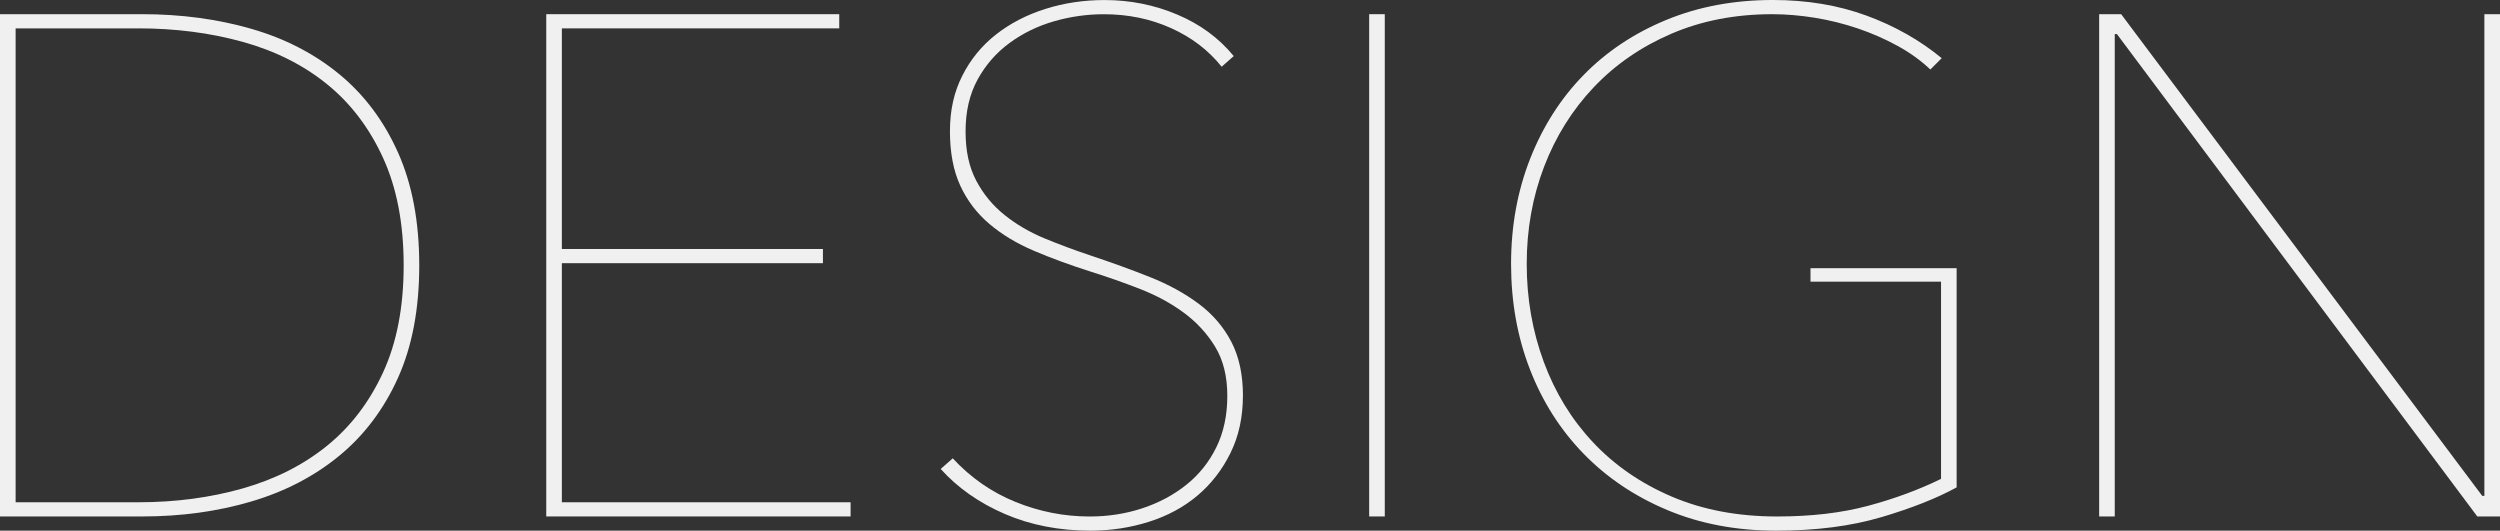 <?xml version="1.0" encoding="UTF-8"?>
<svg id="_レイヤー_2" data-name="レイヤー 2" xmlns="http://www.w3.org/2000/svg" viewBox="0 0 1240.58 263.33">
  <rect x="0" y="0" width="1240.58" height="263.33" fill="#333333" stroke="none"/>
  <defs>
    <style>
      .cls-1 {
        fill: #f0f0f0;
      }
    </style>
  </defs>
  <g id="_レイヤー_1-2" data-name="レイヤー 1">
    <g>
      <path class="cls-1" d="M208.05,131.66c0,21.6-3.51,40.19-10.54,55.8-7.03,15.61-16.75,28.51-29.17,38.72-12.42,10.21-27,17.78-43.76,22.71s-34.74,7.39-53.94,7.39H0V7.04h70.64c19.21,0,37.19,2.41,53.94,7.22,16.75,4.81,31.34,12.32,43.76,22.53,12.42,10.21,22.14,23.18,29.17,38.9,7.03,15.73,10.54,34.38,10.54,55.97ZM7.75,14.08v235.16h61.01c18.34,0,35.56-2.29,51.67-6.86,16.11-4.58,30.03-11.62,41.79-21.12,11.75-9.5,21.04-21.65,27.86-36.44,6.82-14.79,10.23-32.5,10.23-53.16s-3.41-38.43-10.23-53.33c-6.82-14.9-16.11-27.11-27.86-36.61-11.76-9.5-25.69-16.49-41.79-20.95-16.11-4.46-33.33-6.69-51.67-6.69H7.75Z"/>
      <path class="cls-1" d="M271.07,256.28V7.04h145.39v7.04h-137.65v109.48h129.55v7.04h-129.55v118.64h143.28v7.04h-151.02Z"/>
      <path class="cls-1" d="M616.77,196.44c0,10.56-2.06,20.01-6.16,28.34-4.11,8.33-9.57,15.38-16.37,21.12-6.81,5.75-14.85,10.09-24.12,13.03-9.27,2.93-18.96,4.4-29.04,4.4-15.49,0-29.63-2.76-42.42-8.27-12.79-5.51-23.41-12.96-31.86-22.35l5.98-5.28c8.92,9.63,19.3,16.84,31.16,21.65,11.85,4.81,24.12,7.22,36.79,7.22,9.15,0,17.83-1.35,26.05-4.05,8.21-2.7,15.49-6.57,21.83-11.62,6.34-5.04,11.32-11.26,14.96-18.66,3.64-7.39,5.46-15.9,5.46-25.52s-2-17.72-5.98-24.29c-3.99-6.57-9.15-12.2-15.49-16.9-6.34-4.69-13.55-8.62-21.65-11.79-8.1-3.17-16.25-6.04-24.47-8.62-10.33-3.28-19.77-6.74-28.34-10.39-8.57-3.64-15.96-8.1-22.18-13.38-6.22-5.28-11.03-11.62-14.43-19.01-3.4-7.39-5.1-16.37-5.1-26.93s2.05-19.54,6.16-27.63c4.1-8.1,9.68-14.9,16.72-20.42,7.04-5.51,15.19-9.74,24.47-12.67,9.27-2.93,19.07-4.4,29.4-4.4,12.67,0,24.7,2.41,36.08,7.22,11.38,4.81,20.71,11.68,27.99,20.59l-5.99,5.28c-6.57-8.21-14.96-14.61-25.17-19.19-10.21-4.58-21.3-6.86-33.27-6.86-8.45,0-16.72,1.18-24.82,3.52-8.1,2.35-15.43,5.93-22,10.74-6.57,4.81-11.85,10.86-15.84,18.13-3.99,7.28-5.98,15.84-5.98,25.7s1.76,17.78,5.28,24.47,8.21,12.38,14.08,17.07c5.86,4.7,12.5,8.57,19.89,11.62,7.39,3.05,14.96,5.87,22.71,8.45,10.56,3.52,20.42,7.1,29.57,10.74,9.15,3.64,17.19,8.04,24.12,13.2,6.92,5.17,12.32,11.44,16.19,18.83s5.81,16.37,5.81,26.93Z"/>
      <path class="cls-1" d="M679.43,256.28V7.04h7.74v249.24h-7.74Z"/>
      <path class="cls-1" d="M933.54,256.64c-15.04,4.46-32.44,6.69-52.18,6.69s-37.73-3.41-53.95-10.21c-16.22-6.8-30.09-16.13-41.61-27.99-11.52-11.85-20.4-25.81-26.62-41.89-6.23-16.07-9.34-33.5-9.34-52.28s3.17-36.2,9.5-52.28c6.34-16.07,15.19-29.92,26.58-41.54,11.38-11.62,25.05-20.71,41.01-27.28,15.96-6.57,33.56-9.86,52.81-9.86,16.9,0,32.39,2.58,46.47,7.75,14.08,5.17,26.52,12.21,37.32,21.12l-5.63,5.63c-4.7-4.46-10.15-8.39-16.37-11.79-6.22-3.4-12.79-6.28-19.71-8.62-6.93-2.34-14.03-4.1-21.3-5.28-7.28-1.17-14.32-1.76-21.12-1.76-18.31,0-34.97,3.23-49.99,9.68-15.02,6.46-27.87,15.31-38.55,26.58-10.68,11.27-18.89,24.41-24.64,39.43-5.75,15.02-8.62,31.1-8.62,48.23s2.82,33.33,8.45,48.58c5.63,15.26,13.78,28.58,24.47,39.96,10.68,11.39,23.7,20.36,39.08,26.93,15.37,6.57,32.79,9.86,52.28,9.86,16.9,0,31.92-1.76,45.06-5.28,13.14-3.52,25.23-7.98,36.26-13.38v-97.87h-64.78v-6.69h72.52v108.78c-9.87,5.4-22.33,10.33-37.38,14.79Z"/>
      <path class="cls-1" d="M1229.31,256.28l-178.84-239.39h-1.06v239.39h-7.74V7.04h10.91l179.19,239.03h1.06V7.04h7.75v249.24h-11.27Z"/>
    </g>
  </g>
</svg>